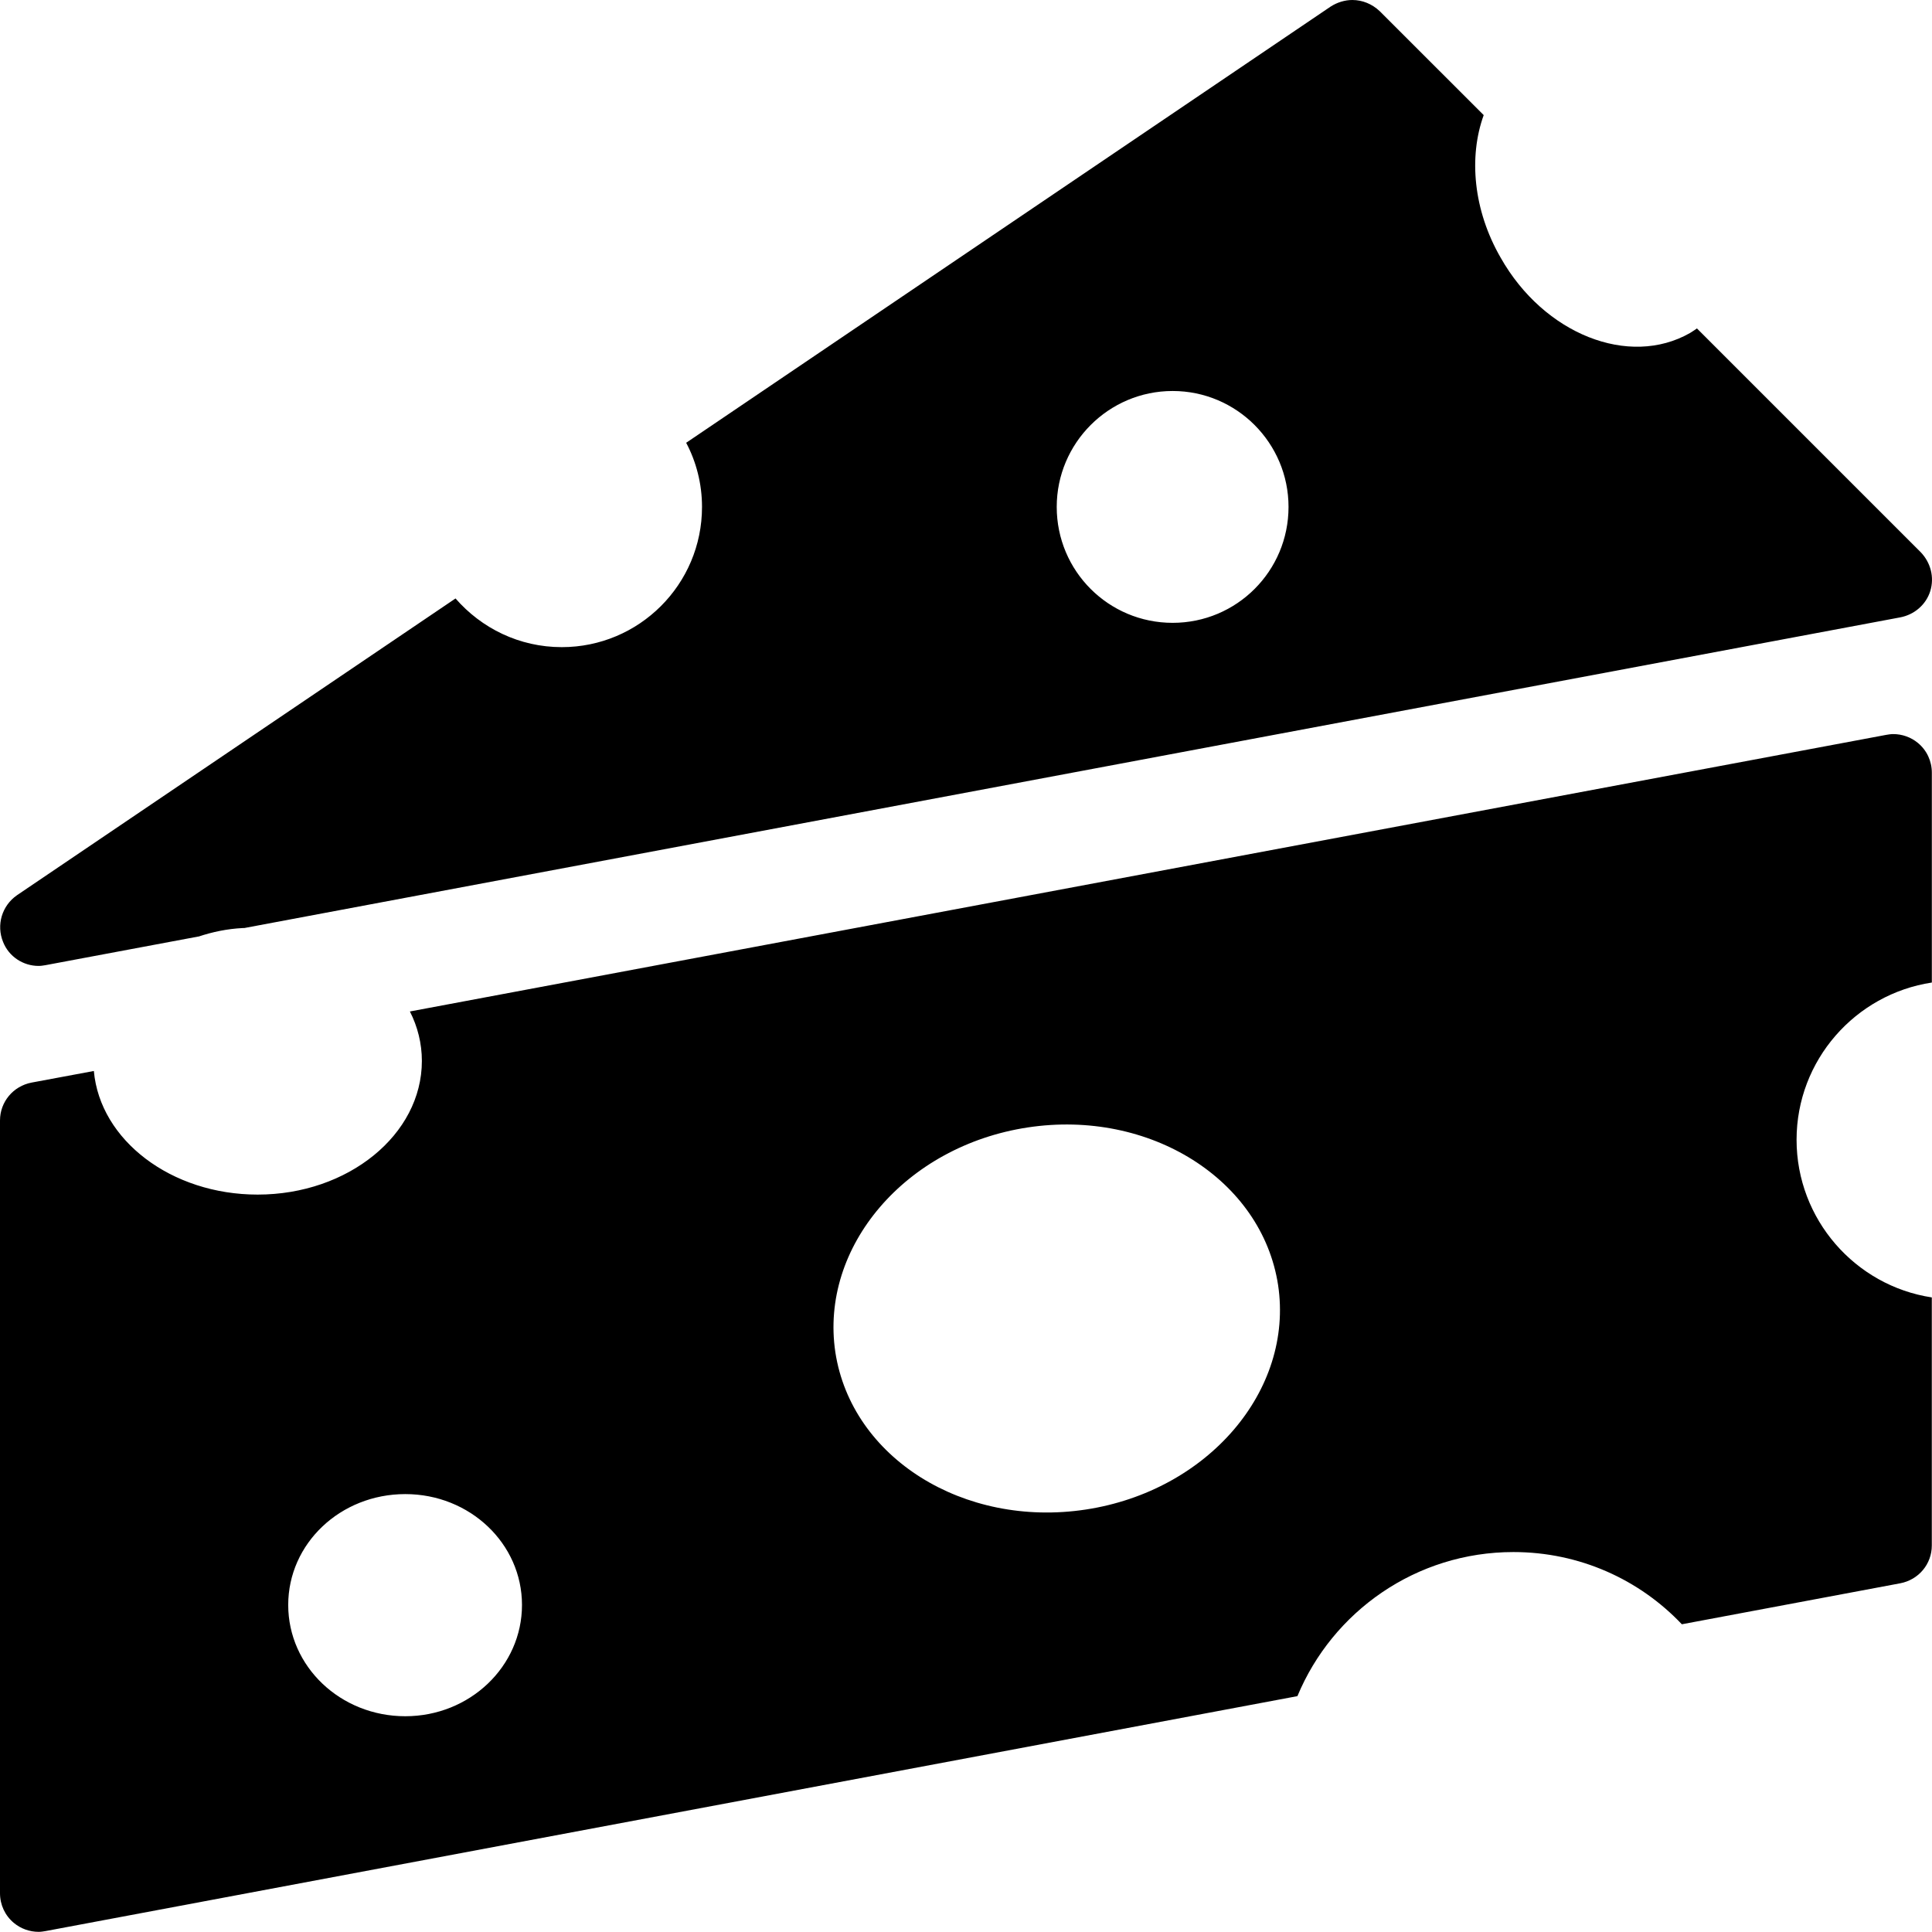 <?xml version="1.0" encoding="utf-8"?>
<!-- Generator: Adobe Illustrator 16.0.0, SVG Export Plug-In . SVG Version: 6.00 Build 0)  -->
<!DOCTYPE svg PUBLIC "-//W3C//DTD SVG 1.1//EN" "http://www.w3.org/Graphics/SVG/1.1/DTD/svg11.dtd">
<svg version="1.1" id="Layer_1" xmlns="http://www.w3.org/2000/svg" xmlns:xlink="http://www.w3.org/1999/xlink" x="0px" y="0px"
	 width="150px" height="150px" viewBox="0 0 50 50" enable-background="new 0 0 50 50" xml:space="preserve">
<path id="cheese" d="M49.996,25.428v-5.43c0-0.3-0.13-0.58-0.36-0.77c-0.18-0.15-0.409-0.23-0.64-0.23c-0.06,0-0.12,0.01-0.18,0.02
	l-38.208,7.159c0.2,0.391,0.31,0.83,0.31,1.28c0,1.909-1.91,3.459-4.25,3.459c-2.239,0-4.08-1.41-4.239-3.199l-1.61,0.3
	C0.34,28.108,0,28.518,0,28.998v19.998c0,0.3,0.13,0.58,0.36,0.77c0.18,0.15,0.41,0.23,0.64,0.23c0.06,0,0.12-0.01,0.18-0.02
	l32.397-6.08c0.91-2.19,3.07-3.729,5.59-3.729c1.71,0,3.26,0.71,4.359,1.869l5.649-1.06c0.48-0.09,0.82-0.499,0.82-0.979v-6.42
	c-1.98-0.3-3.5-2.021-3.5-4.08C46.496,27.438,48.016,25.728,49.996,25.428z M10.489,44.416c-1.68,0-3.03-1.29-3.03-2.88
	c0-1.589,1.35-2.869,3.03-2.869c1.67,0,3.02,1.28,3.02,2.869C13.509,43.126,12.159,44.416,10.489,44.416z M28.098,39.067
	c-3.16,0.479-6.059-1.34-6.479-4.07c-0.41-2.73,1.819-5.34,4.979-5.819c3.16-0.479,6.06,1.35,6.479,4.079
	C33.487,35.987,31.257,38.587,28.098,39.067z M49.706,14.289l-5.79-5.79c-0.05,0.04-0.12,0.08-0.18,0.12
	c-1.579,0.899-3.779,0.03-4.899-1.95c-0.71-1.23-0.83-2.61-0.439-3.69l-2.69-2.689C35.507,0.1,35.257,0,34.997,0
	c-0.19,0-0.39,0.06-0.56,0.17L17.758,11.459c0.26,0.49,0.41,1.06,0.41,1.66c0,2.009-1.63,3.629-3.629,3.629
	c-1.1,0-2.08-0.49-2.75-1.26L0.44,23.168c-0.39,0.27-0.54,0.77-0.36,1.21c0.15,0.38,0.52,0.62,0.92,0.62c0.06,0,0.12-0.01,0.18-0.02
	l3.949-0.74h0.01c0.36-0.12,0.74-0.2,1.14-0.22h0.04l42.856-8.04c0.37-0.07,0.67-0.33,0.78-0.68
	C50.066,14.938,49.966,14.559,49.706,14.289z M30.348,16.119c-1.659,0-3-1.34-3-3c0-1.65,1.341-3,3-3s2.999,1.35,2.999,3
	C33.347,14.778,32.007,16.119,30.348,16.119z"/>
</svg>

